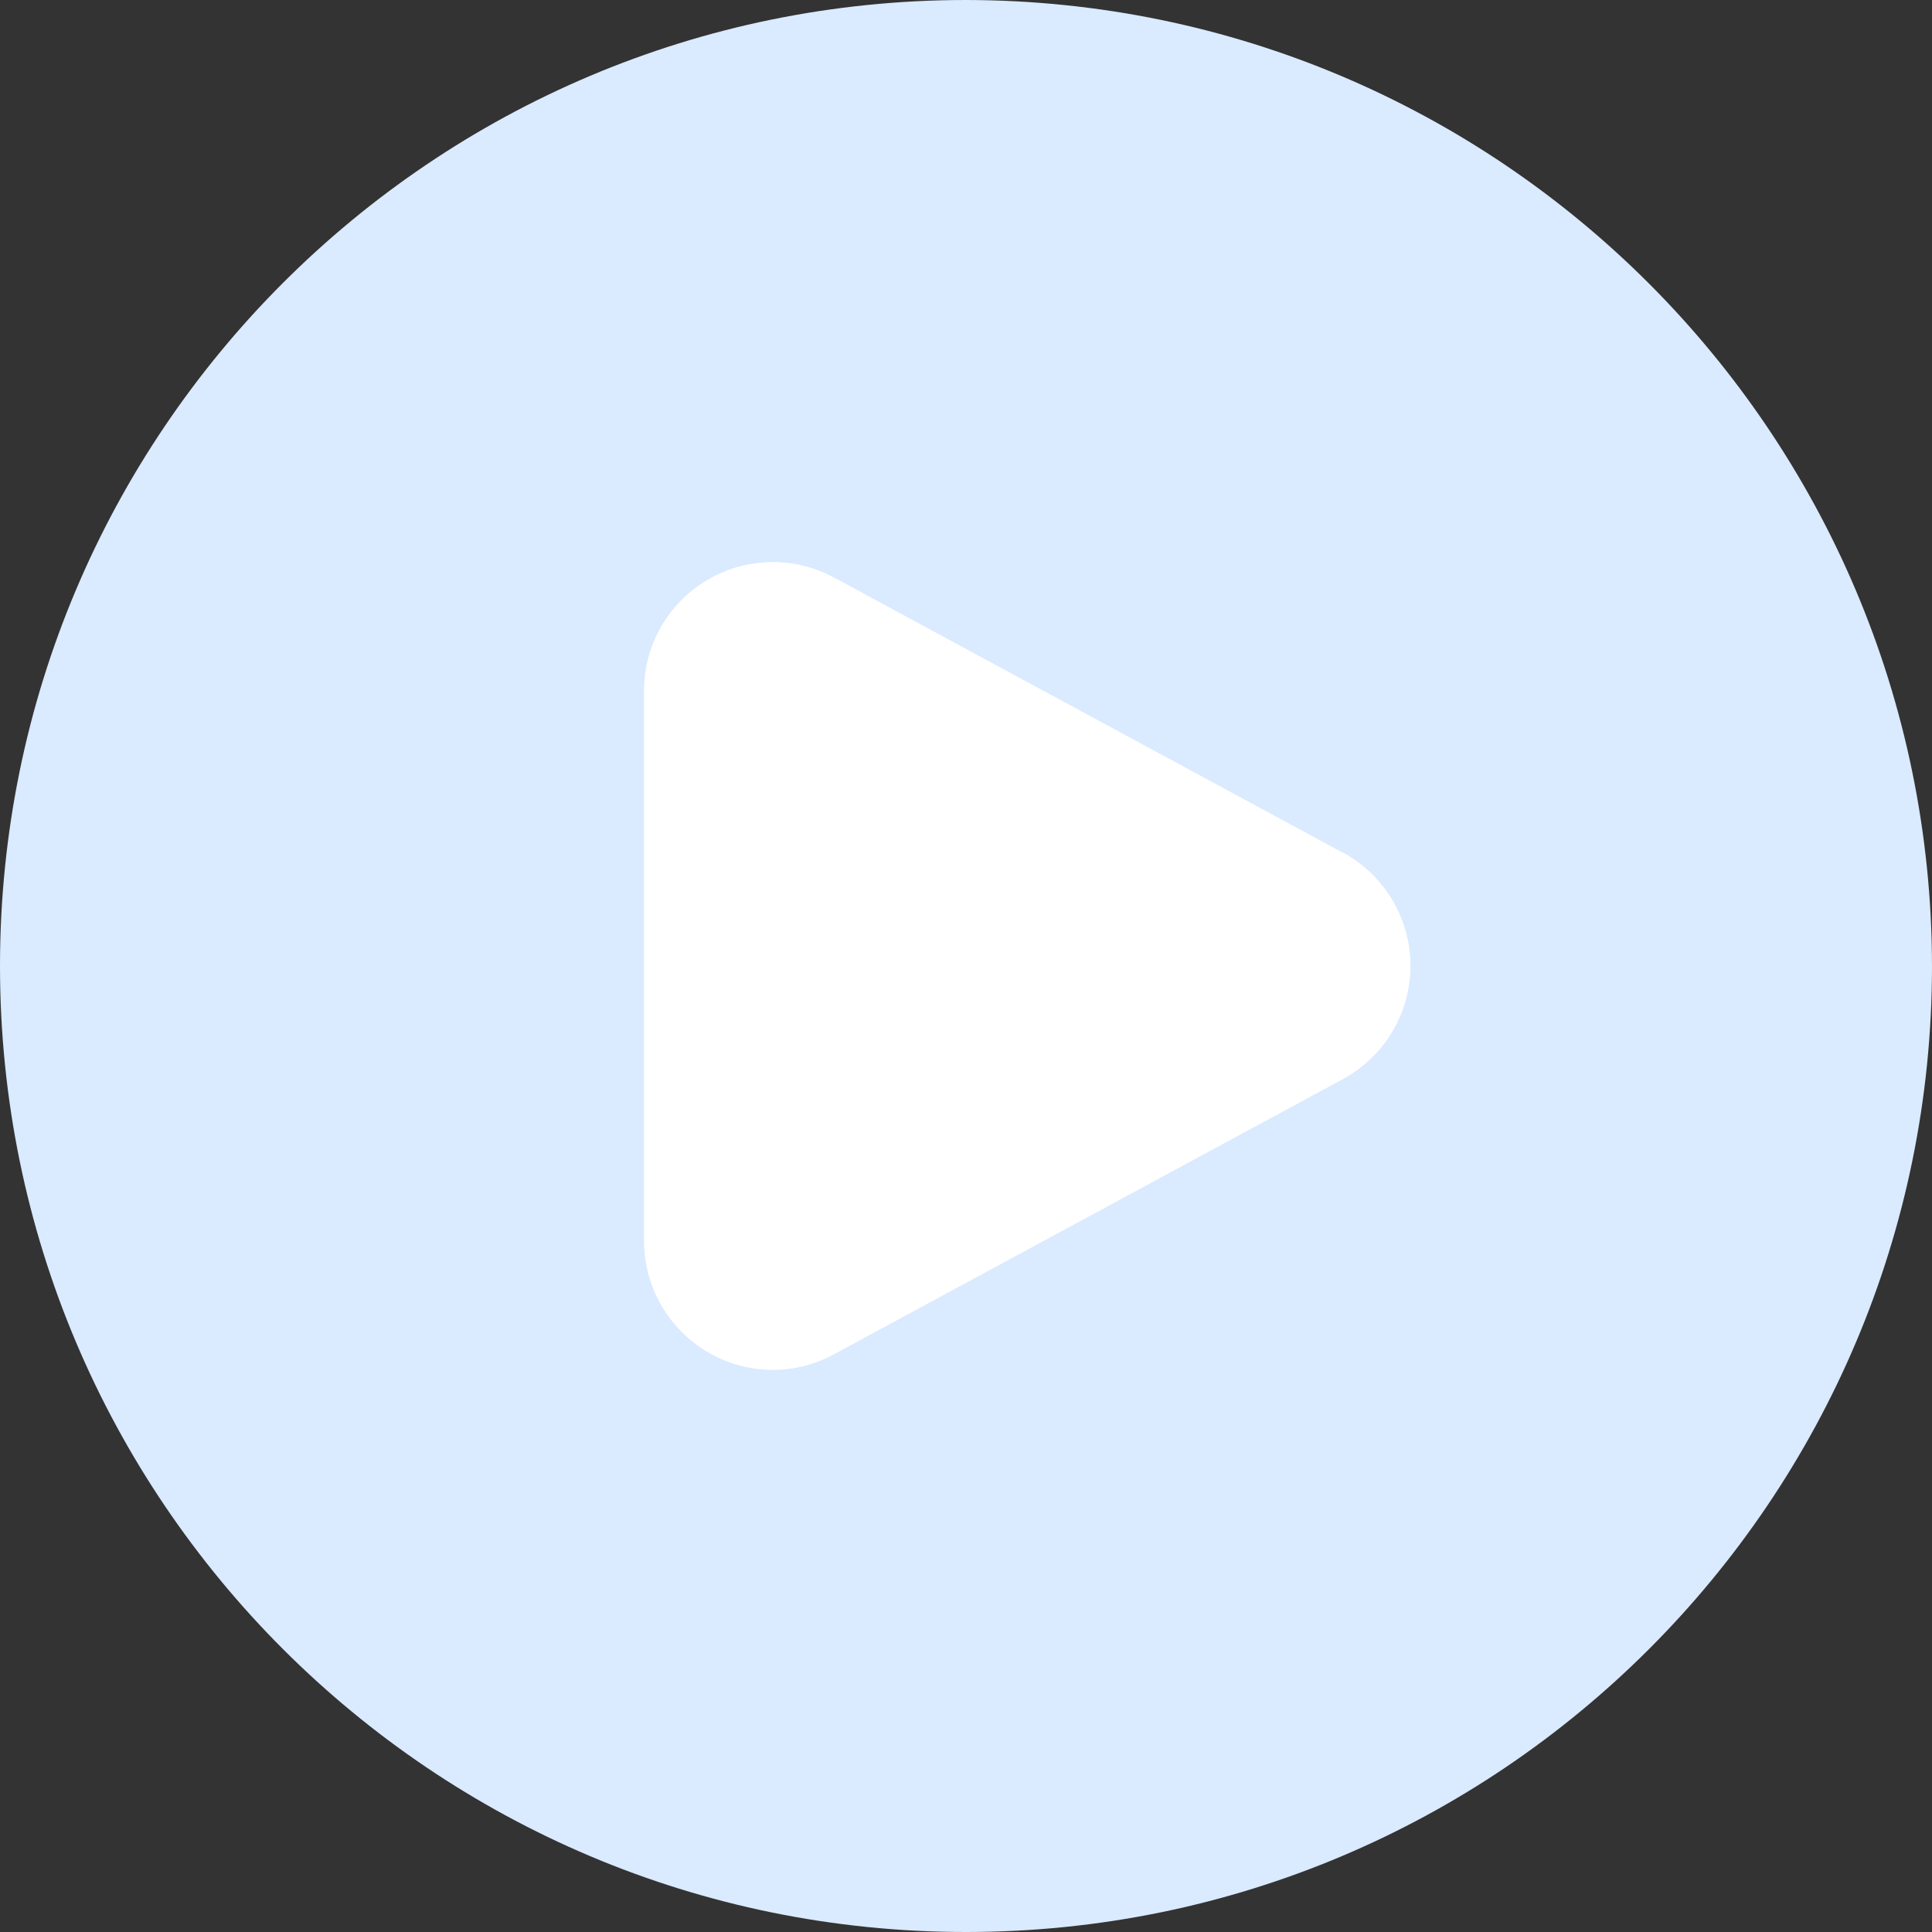 <?xml version="1.0" encoding="UTF-8"?>
<svg width="15px" height="15px" viewBox="0 0 15 15" version="1.1" xmlns="http://www.w3.org/2000/svg" xmlns:xlink="http://www.w3.org/1999/xlink">
    <rect x="0" y="0" width="15" height="15" fill="#333333" stroke="none"/>
    <title>F2632BE1-9251-4A72-BC2F-263DF3F5020C@1.5x</title>
    <defs>
        <path d="M0,7.5 C0,11.642 3.358,15 7.5,15 C11.642,15 15,11.642 15,7.5 C14.995,3.36 11.64,0.005 7.5,0 C3.358,0 0,3.358 0,7.5 Z" id="path-1"></path>
    </defs>
    <g id="DESKTOP" stroke="none" stroke-width="1" fill="none" fill-rule="evenodd">
        <g id="Mobile---step-01---followers/likes/views" transform="translate(-12, -1123)">
            <g id="Views" transform="translate(12, 1112)">
                <g id="Group-84" transform="translate(0, 11)">
                    <mask id="mask-2" fill="white">
                        <use xlink:href="#path-1"></use>
                    </mask>
                    <use id="Mask-Copy-8" fill="#DAEAFF" fill-rule="nonzero" xlink:href="#path-1"></use>
                    <circle id="Oval-Copy-2" mask="url(#mask-2)" cx="13.156" cy="11.688" r="4.219"></circle>
                    <path d="M10.425,6.62 L6.476,4.484 C6.166,4.317 5.791,4.324 5.488,4.505 C5.185,4.685 5,5.011 5,5.364 L5,9.636 C5.002,10.188 5.448,10.635 6,10.636 C6.166,10.636 6.33,10.594 6.476,10.514 L10.427,8.378 C10.749,8.203 10.951,7.866 10.951,7.498 C10.951,7.131 10.749,6.794 10.427,6.619 L10.425,6.62 Z" id="Shape-Copy-11" fill="#FFFFFF" fill-rule="nonzero" mask="url(#mask-2)"></path>
                </g>
            </g>
        </g>
    </g>
</svg>